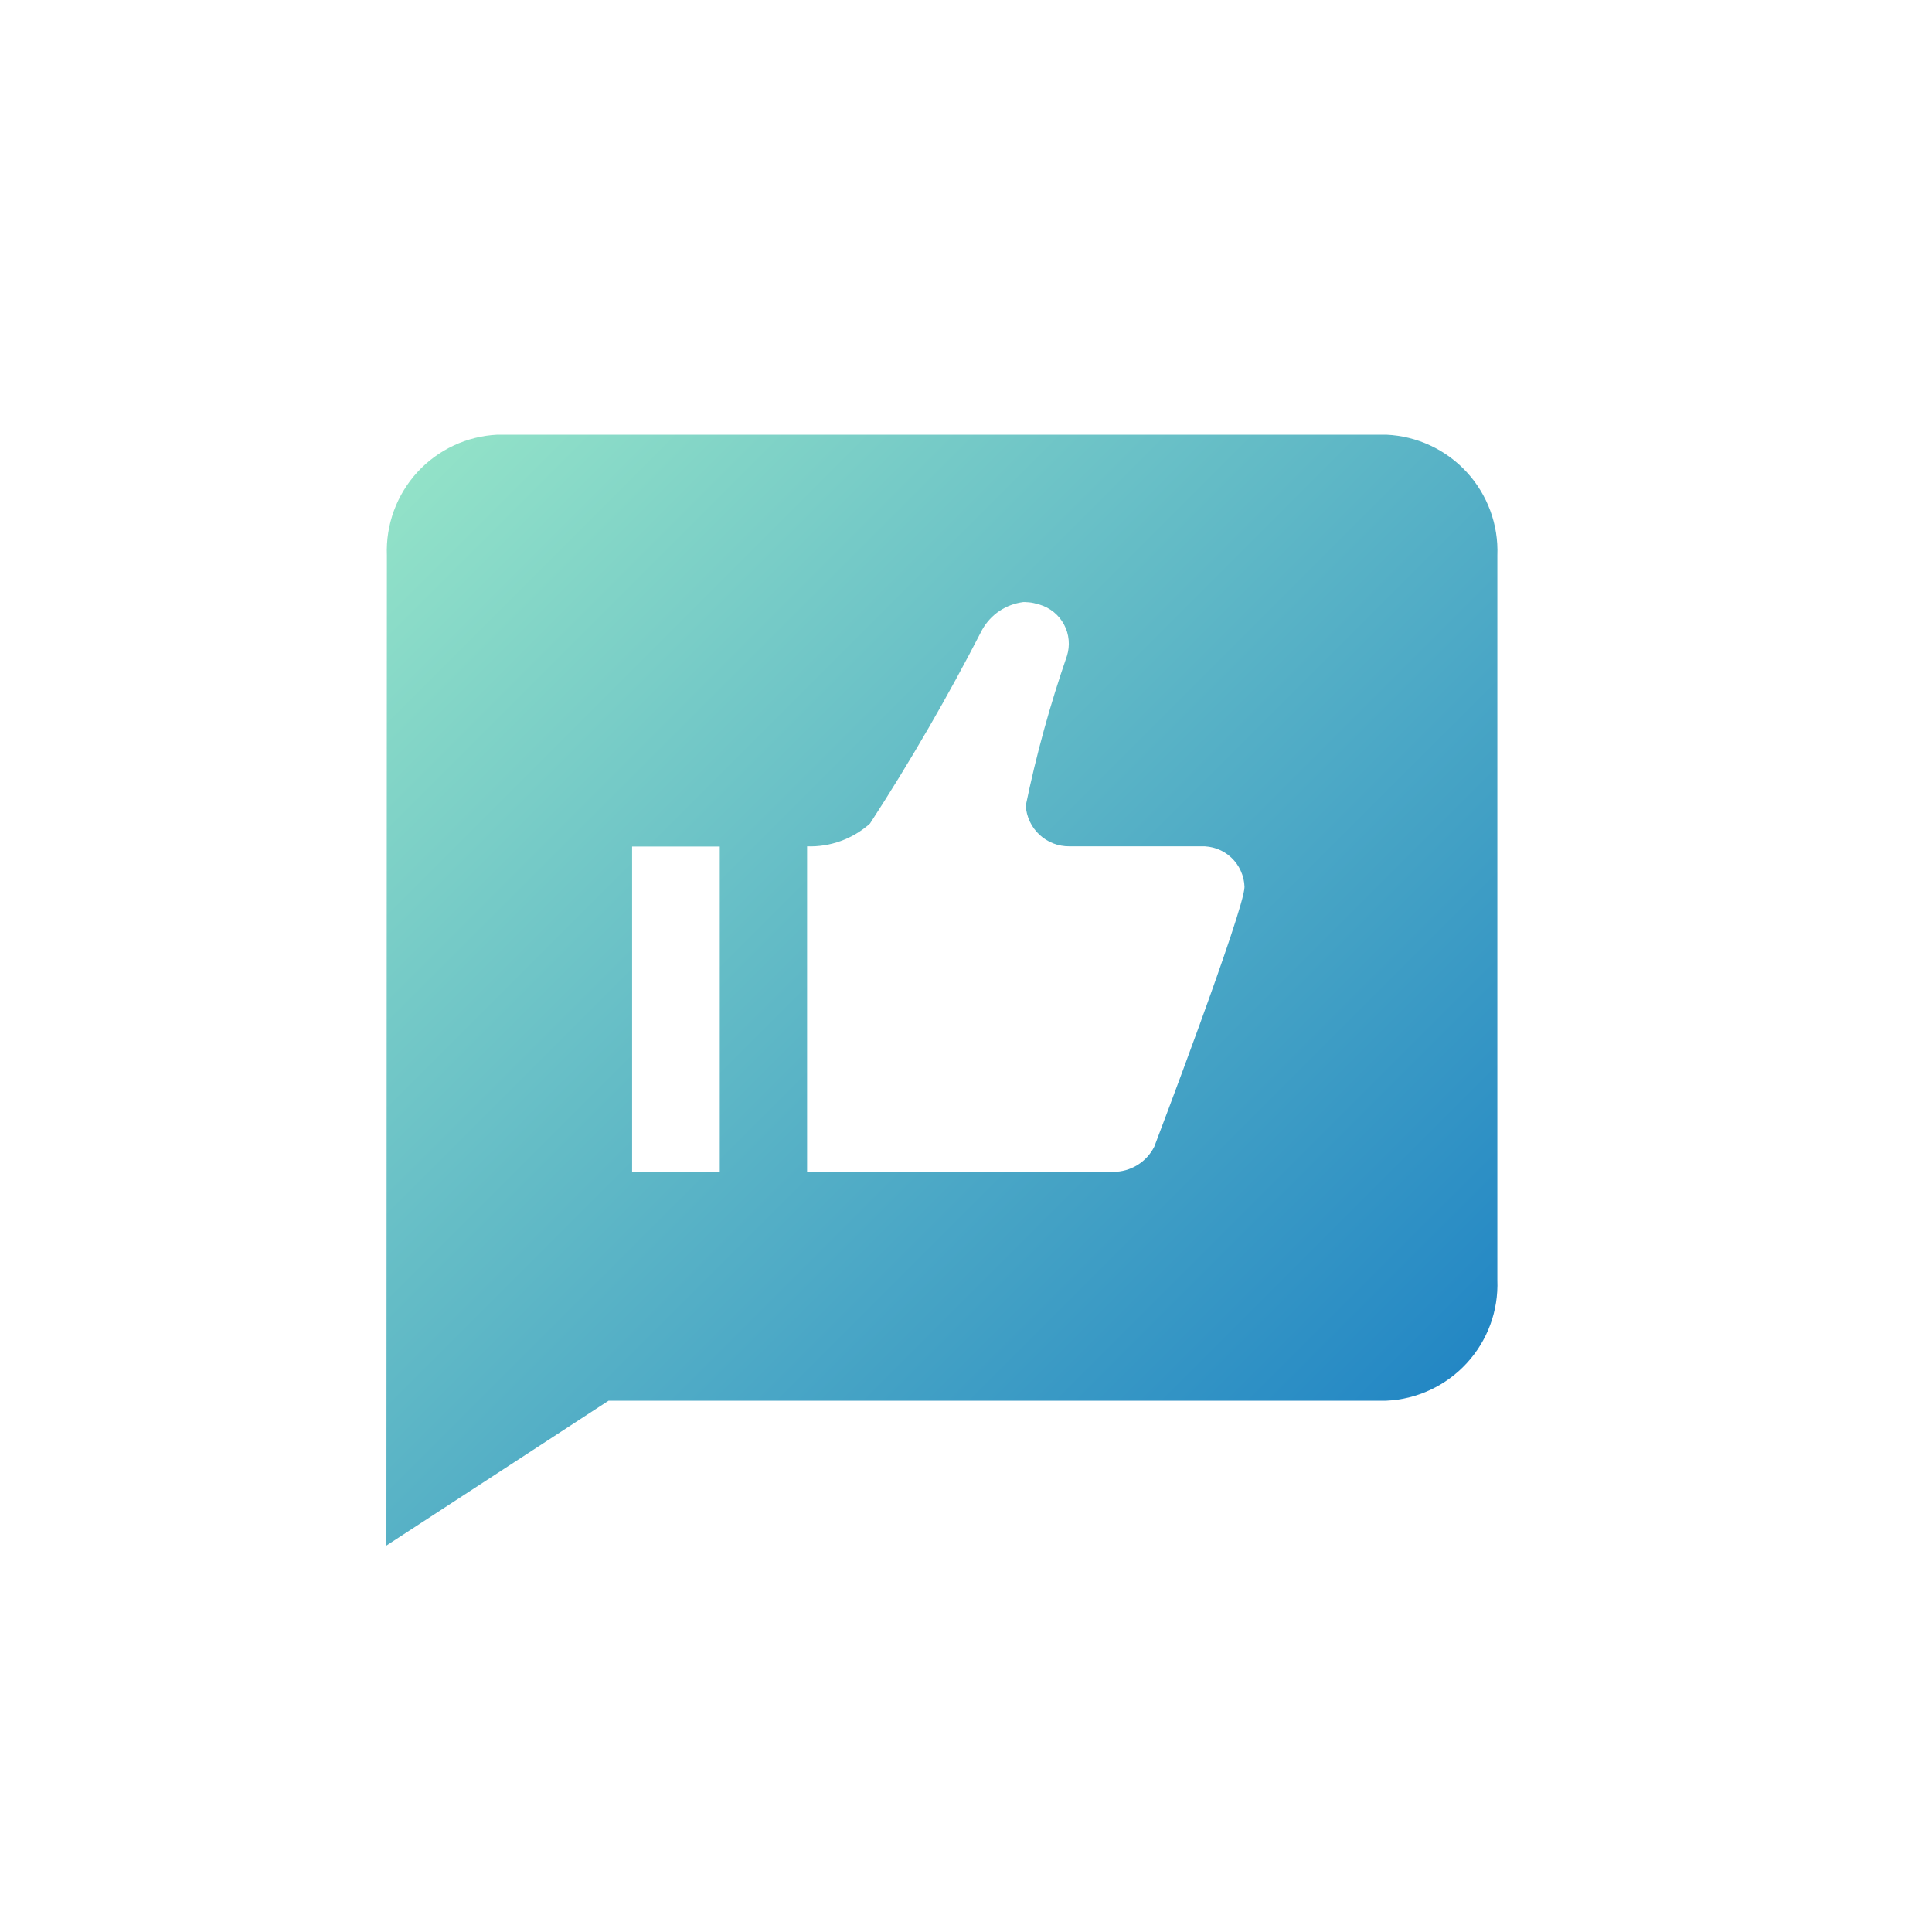 <svg width="40" height="40" viewBox="0 0 40 40" fill="none" xmlns="http://www.w3.org/2000/svg">
<path d="M8 31.999L8.01 11.499C7.985 10.865 8.211 10.246 8.64 9.777C9.069 9.309 9.666 9.03 10.3 9H28.701C29.337 9.028 29.936 9.307 30.367 9.775C30.798 10.243 31.026 10.864 31.001 11.499V26.5C31.026 27.137 30.798 27.756 30.367 28.224C29.936 28.692 29.337 28.972 28.701 29H12.6L8 31.999ZM21.246 12.465H21.186C21.009 12.488 20.84 12.55 20.691 12.65C20.543 12.75 20.421 12.884 20.334 13.039C19.628 14.415 18.853 15.754 18.012 17.051C17.655 17.37 17.188 17.539 16.71 17.522V24.262H23.047C23.223 24.263 23.397 24.214 23.547 24.122C23.698 24.03 23.82 23.897 23.899 23.739C23.918 23.69 25.766 18.829 25.766 18.364C25.763 18.249 25.737 18.136 25.689 18.031C25.642 17.926 25.574 17.831 25.49 17.753C25.406 17.674 25.307 17.614 25.199 17.574C25.091 17.535 24.976 17.517 24.861 17.522H22.142C21.912 17.525 21.689 17.439 21.521 17.282C21.352 17.125 21.251 16.909 21.237 16.68C21.454 15.629 21.739 14.594 22.09 13.58C22.123 13.473 22.136 13.361 22.125 13.249C22.115 13.138 22.083 13.03 22.03 12.931C21.977 12.832 21.906 12.745 21.819 12.674C21.732 12.603 21.632 12.55 21.525 12.518L21.454 12.499C21.386 12.479 21.316 12.468 21.245 12.467L21.246 12.465ZM13.087 17.526V24.265H14.902V17.526H13.087Z" fill="url(#paint0_linear_2807_13592)"/>
<defs>
<linearGradient id="paint0_linear_2807_13592" x1="8" y1="9" x2="31" y2="32.003" gradientUnits="userSpaceOnUse">
<stop stop-color="#96E5C8"/>
<stop offset="1" stop-color="#177DC4"/>
</linearGradient>
</defs>
</svg>
